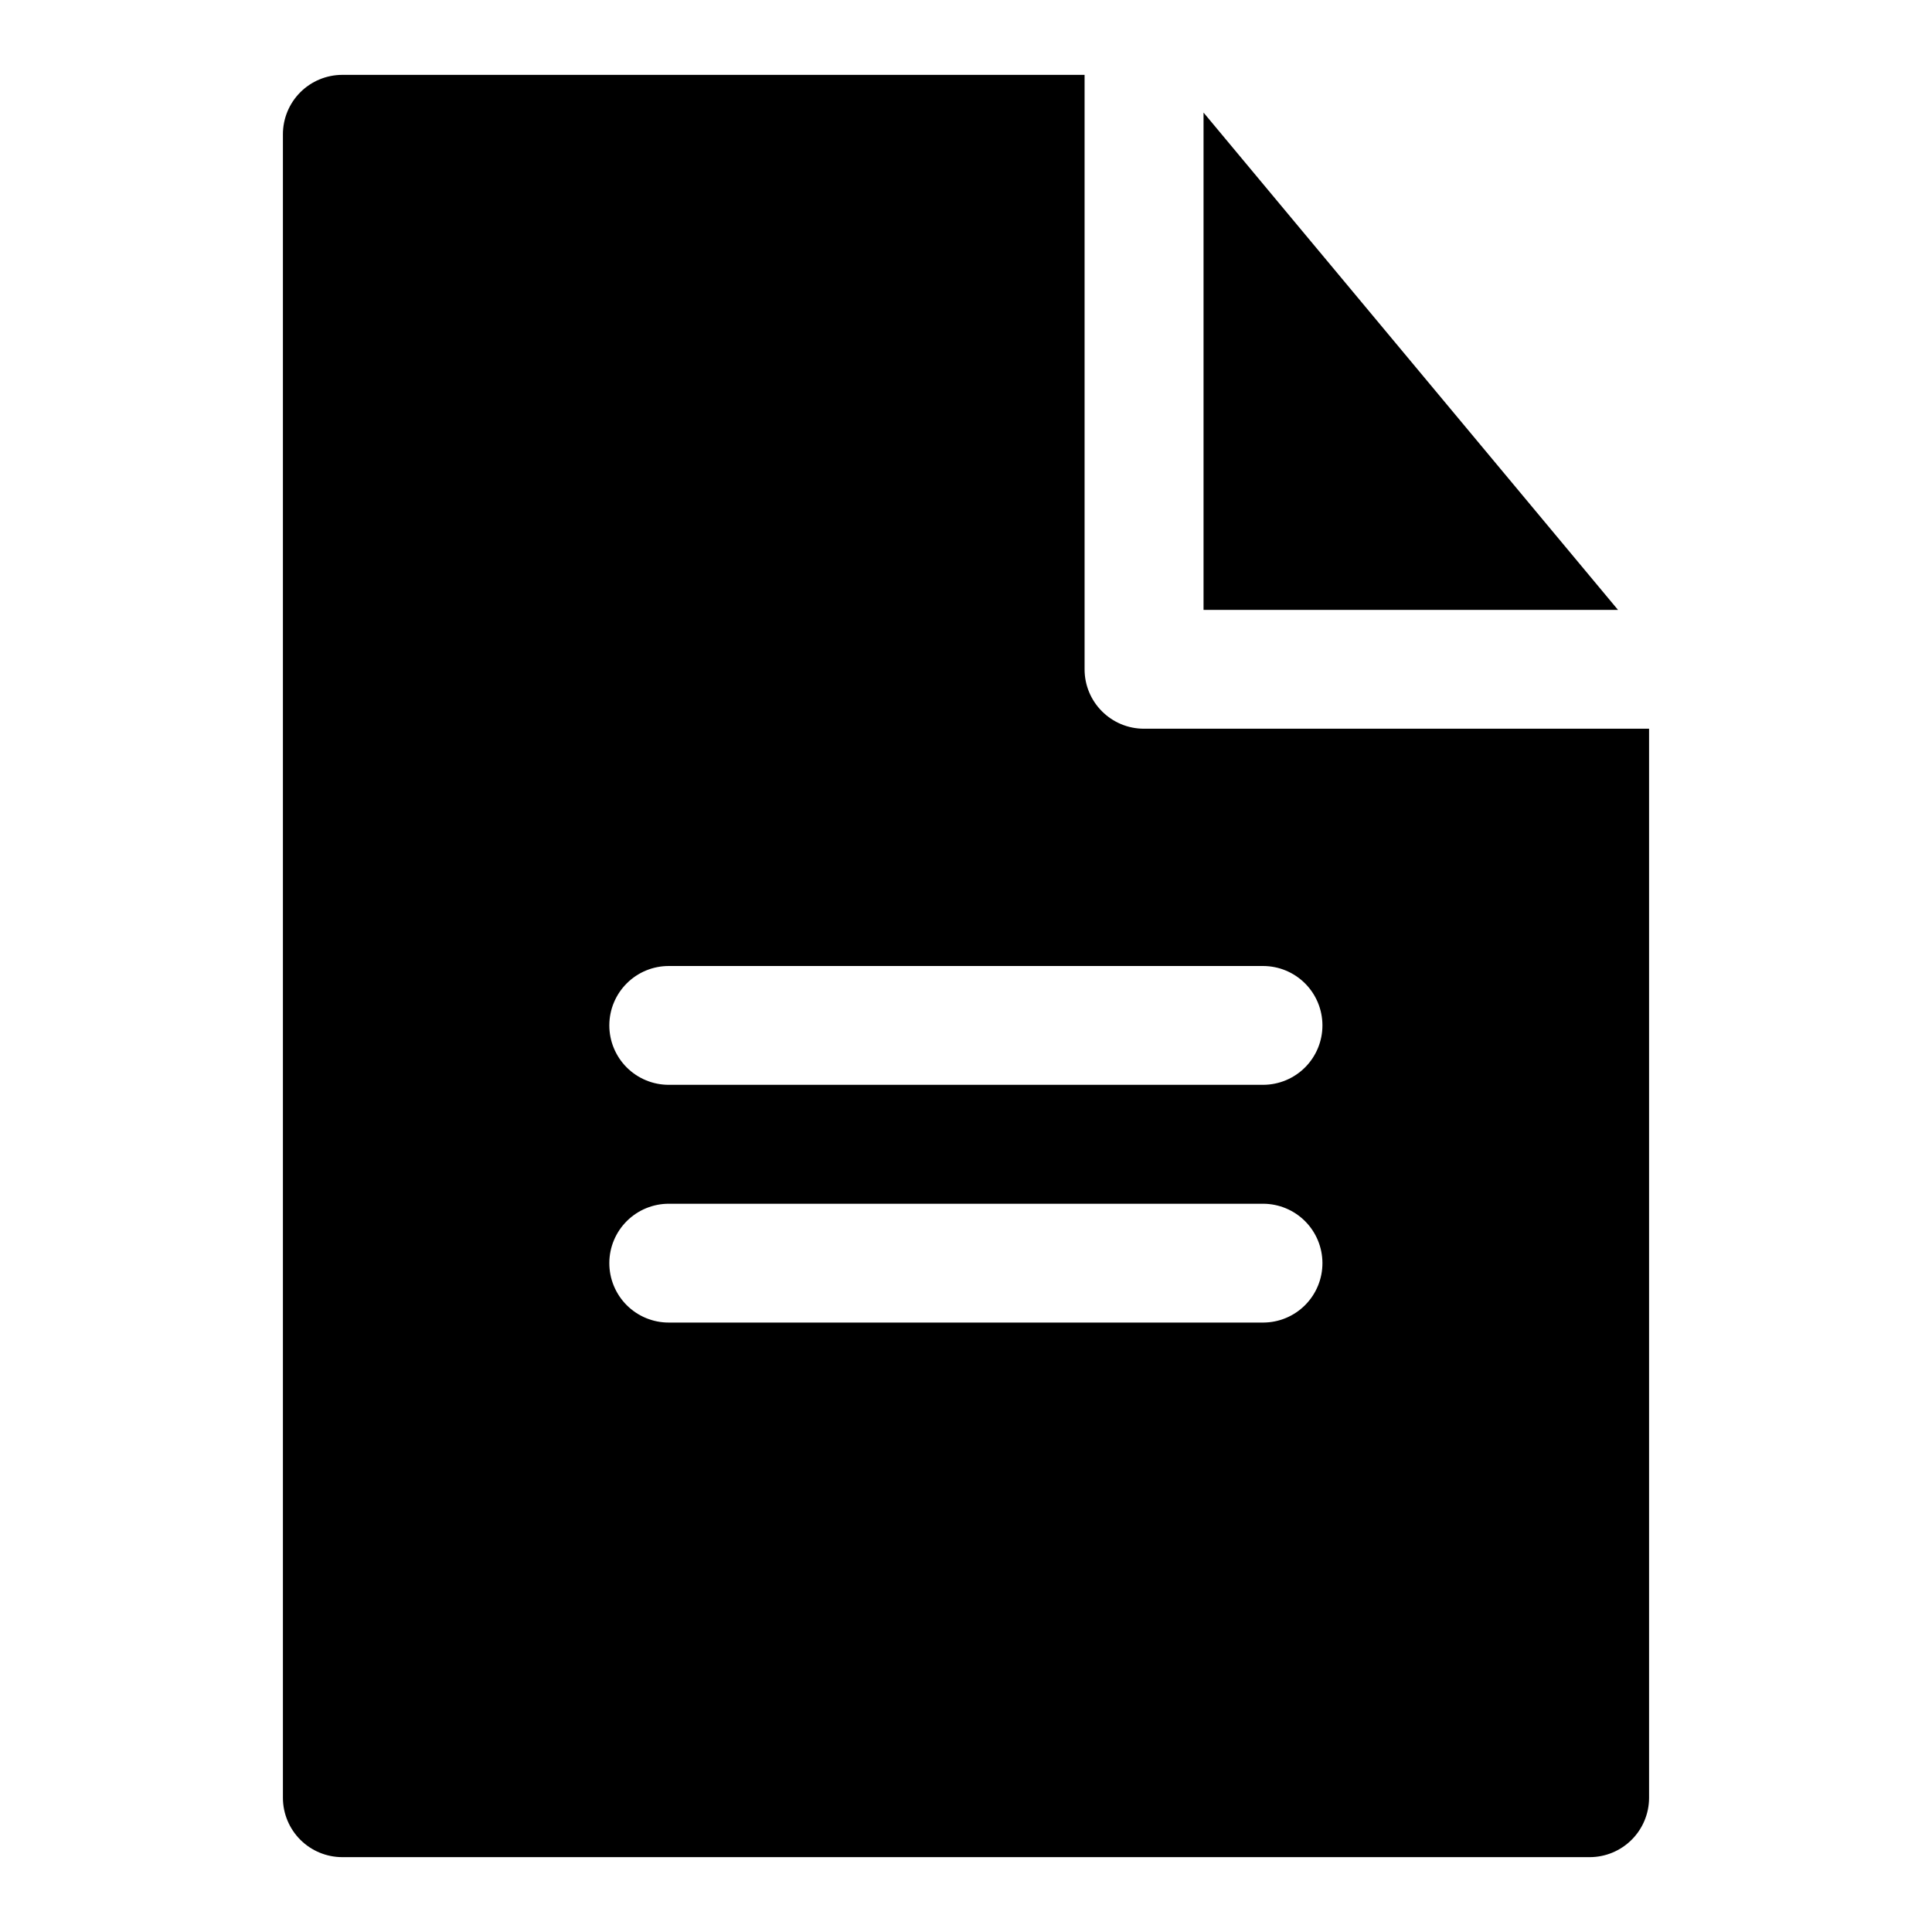 <?xml version="1.0" encoding="UTF-8"?>
<!-- Uploaded to: ICON Repo, www.svgrepo.com, Generator: ICON Repo Mixer Tools -->
<svg fill="#000000" width="800px" height="800px" version="1.1" viewBox="144 144 512 512" xmlns="http://www.w3.org/2000/svg">
 <path d="m234.69 163.84c-4.184 0.012-8.188 1.68-11.137 4.644-2.945 2.965-4.594 6.981-4.578 11.164v440.83c0.016 4.16 1.68 8.145 4.621 11.082 2.945 2.938 6.934 4.594 11.094 4.602h330.62c4.156-0.008 8.145-1.664 11.09-4.602 2.945-2.938 4.606-6.922 4.621-11.082v-283.36h-133.79c-8.742 0.035-15.84-7.062-15.805-15.805v-157.47zm228.26 9.992v131.79l109.84 0.004zm-141.67 226.17h157.5c4.152 0.016 8.133 1.672 11.07 4.609s4.594 6.918 4.609 11.07c0.02 4.176-1.625 8.188-4.566 11.152-2.941 2.965-6.938 4.637-11.113 4.656h-157.5c-4.195 0.016-8.227-1.645-11.195-4.613-2.965-2.969-4.625-6.996-4.609-11.195 0.016-4.176 1.691-8.172 4.656-11.113 2.961-2.941 6.973-4.586 11.148-4.566zm0 63.008 157.5-0.004c4.152 0.02 8.133 1.676 11.07 4.613s4.594 6.918 4.609 11.07c0.02 4.176-1.625 8.188-4.566 11.152-2.941 2.965-6.938 4.637-11.113 4.652h-157.5c-4.195 0.02-8.227-1.641-11.195-4.609-2.965-2.969-4.625-6.996-4.609-11.195 0.016-4.176 1.691-8.172 4.656-11.113 2.961-2.941 6.973-4.586 11.148-4.57z"/>
</svg>